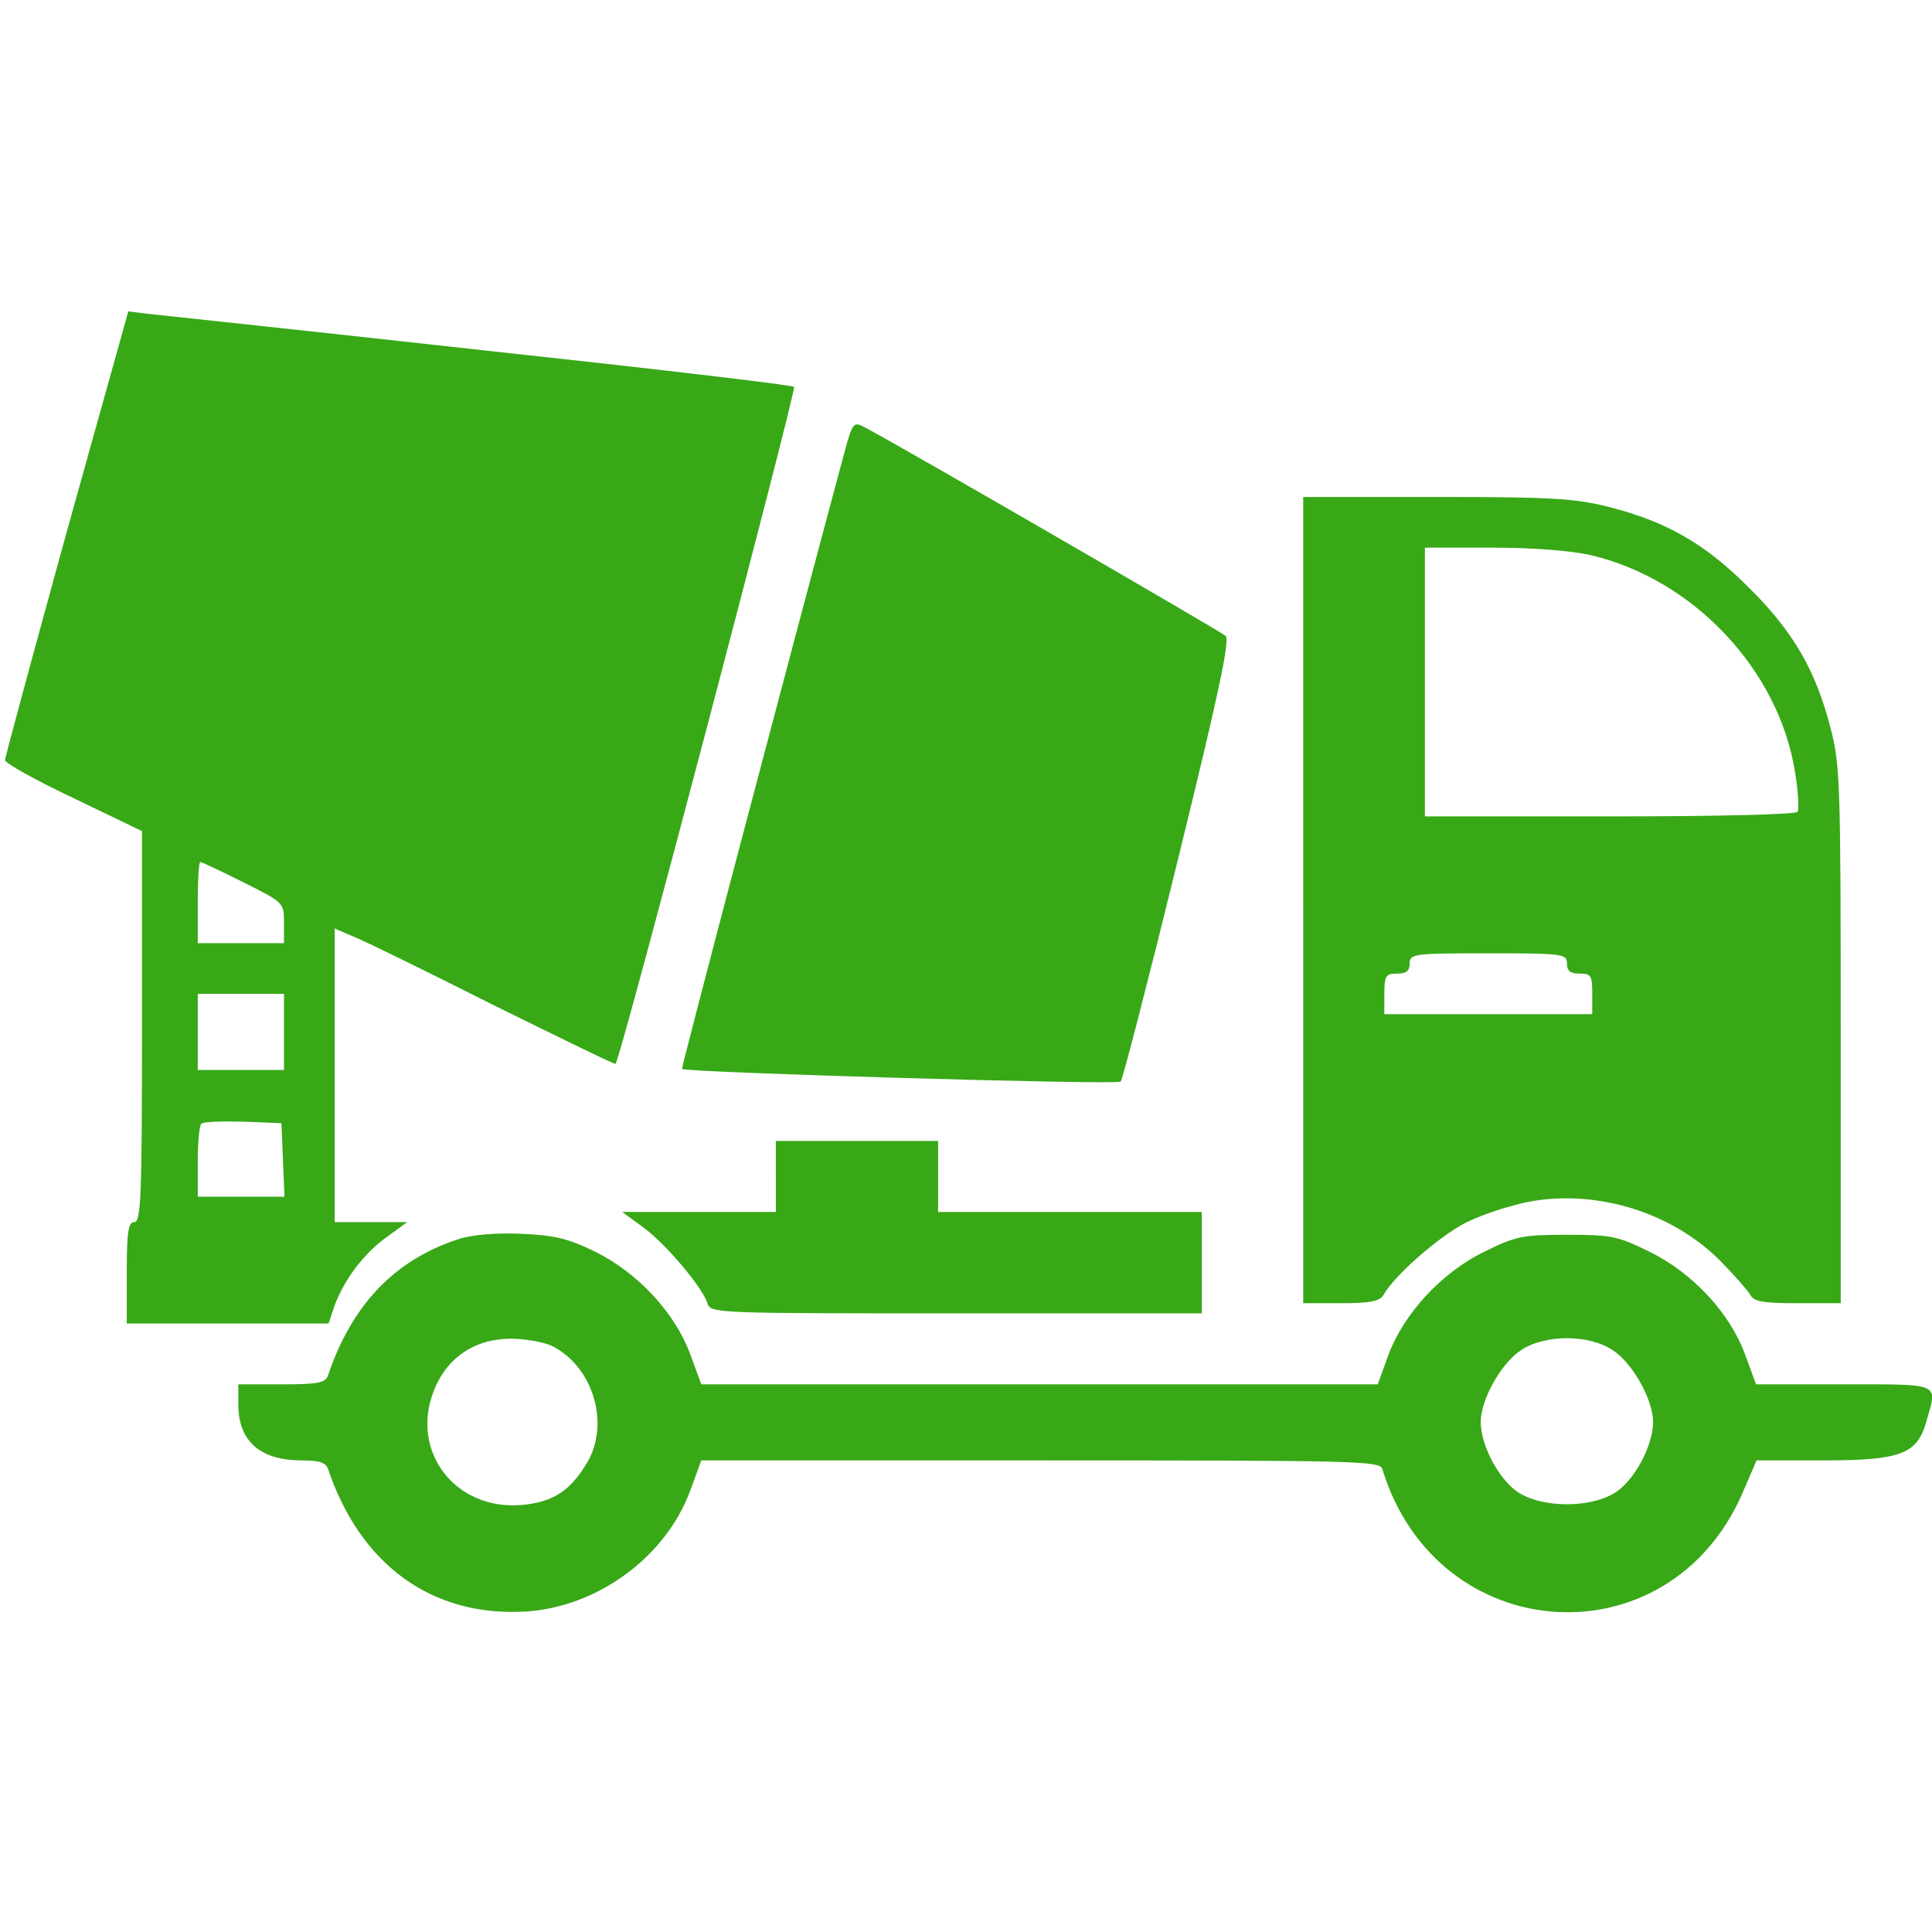 <?xml version="1.0" encoding="UTF-8" standalone="no"?> <svg xmlns="http://www.w3.org/2000/svg" version="1.0" width="381pt" height="381pt" viewBox="0 0 381 381" preserveAspectRatio="xMidYMid meet"><g transform="translate(0,381) scale(0.1,-0.1)" fill="#38A817" stroke="none"><path d="M131 2759 c-66 -240 -121 -442 -121 -448 0 -6 61 -40 135 -75 l135 -65 0 -385 c0 -336 -2 -386 -15 -386 -12 0 -15 -18 -15 -100 l0 -100 199 0 199 0 11 33 c18 51 58 105 103 137 l41 30 -71 0 -72 0 0 289 0 290 37 -16 c21 -8 145 -69 276 -135 132 -65 240 -118 241 -116 11 14 357 1330 352 1335 -4 4 -287 37 -629 74 -342 38 -636 69 -653 71 l-31 4 -122 -437z m349 -689 c80 -40 80 -40 80 -80 l0 -40 -85 0 -85 0 0 80 c0 44 2 80 5 80 3 0 41 -18 85 -40z m80 -295 l0 -75 -85 0 -85 0 0 75 0 75 85 0 85 0 0 -75z m-2 -252 l3 -73 -86 0 -85 0 0 68 c0 38 3 72 7 76 4 4 41 5 83 4 l75 -3 3 -72z"></path><path d="M1665 2917 c-120 -447 -322 -1213 -320 -1215 6 -7 859 -32 865 -25 4 4 55 202 113 438 80 326 103 433 94 441 -10 9 -651 380 -713 412 -21 11 -23 8 -39 -51z"></path><path d="M2570 2035 l0 -795 75 0 c57 0 76 4 83 16 22 39 110 116 163 143 32 16 90 35 129 42 133 23 280 -23 375 -120 26 -27 52 -56 57 -65 7 -13 26 -16 93 -16 l85 0 0 528 c0 494 -1 534 -20 606 -29 113 -73 190 -160 276 -86 87 -163 131 -276 160 -67 17 -111 20 -341 20 l-263 0 0 -795z m568 680 c202 -48 370 -226 402 -428 6 -37 8 -72 5 -78 -4 -5 -152 -9 -371 -9 l-364 0 0 265 0 265 133 0 c81 0 156 -6 195 -15z m-48 -805 c0 -15 7 -20 25 -20 23 0 25 -4 25 -40 l0 -40 -205 0 -205 0 0 40 c0 36 3 40 25 40 18 0 25 5 25 20 0 19 7 20 155 20 148 0 155 -1 155 -20z"></path><path d="M1530 1490 l0 -70 -152 0 -151 0 41 -30 c44 -32 117 -118 127 -150 6 -20 16 -20 491 -20 l484 0 0 100 0 100 -260 0 -260 0 0 70 0 70 -160 0 -160 0 0 -70z"></path><path d="M903 1366 c-125 -41 -209 -129 -256 -268 -5 -15 -19 -18 -92 -18 l-85 0 0 -42 c1 -71 44 -108 125 -108 35 0 47 -4 52 -17 64 -190 206 -292 390 -281 142 9 276 108 324 238 l22 60 669 0 c628 0 669 -1 674 -17 107 -352 564 -383 710 -48 l28 65 131 0 c153 0 186 12 204 77 22 77 31 73 -163 73 l-173 0 -22 60 c-30 81 -103 160 -189 202 -61 30 -74 33 -162 33 -88 0 -101 -3 -162 -33 -85 -41 -160 -123 -190 -204 l-21 -58 -667 0 -667 0 -22 60 c-30 81 -103 160 -188 202 -54 26 -79 32 -146 35 -51 2 -98 -2 -124 -11z m187 -211 c80 -41 113 -153 68 -229 -33 -56 -68 -79 -131 -84 -129 -10 -218 105 -172 224 25 66 81 104 152 104 30 0 67 -7 83 -15z m2091 -8 c39 -26 79 -97 79 -142 -1 -46 -34 -109 -71 -136 -49 -34 -149 -34 -198 0 -37 27 -70 90 -71 136 0 45 40 116 79 142 47 32 135 32 182 0z"></path></g></svg> 